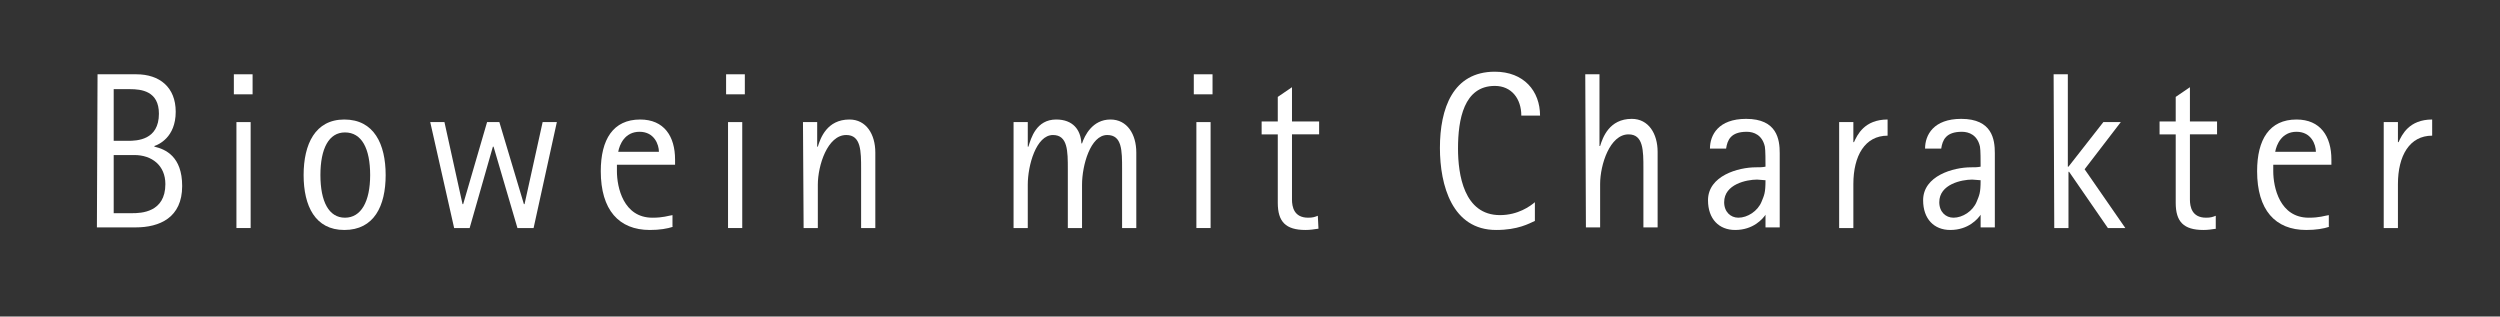 <?xml version="1.0" encoding="UTF-8"?> <!-- Generator: Adobe Illustrator 25.4.2, SVG Export Plug-In . SVG Version: 6.00 Build 0) --> <svg xmlns="http://www.w3.org/2000/svg" xmlns:xlink="http://www.w3.org/1999/xlink" version="1.1" id="Ebene_1" x="0px" y="0px" viewBox="0 0 387 49" style="enable-background:new 0 0 387 49;" xml:space="preserve"><rect x="0" y="0" width="387" height="49" fill="#333333" stroke="none"/> <style type="text/css"> .st0{fill:#FFFFFF;} </style> <g> <path class="st0" d="M15.1,11.5l6,0c3.6,0,6.1,2,6.1,5.8c0,4-2.7,5.1-3.3,5.3l0,0.1c1.7,0.4,4.3,1.5,4.3,6.1c0,4.9-3.5,6.4-7.2,6.4 l-6,0L15.1,11.5z M17.6,21.8l2.2,0c1.4,0,4.8-0.1,4.8-4.2c0-3.5-2.7-3.8-4.5-3.8l-2.5,0L17.6,21.8z M17.6,33l2.9,0 c1.3,0,5.1-0.1,5.1-4.5c0-2.9-2.1-4.5-4.8-4.5l-3.2,0L17.6,33z"></path> <path class="st0" d="M36.2,11.5l2.9,0l0,3.1l-2.9,0L36.2,11.5z M36.6,18.9l2.2,0l0,16.4l-2.2,0L36.6,18.9z"></path> <path class="st0" d="M47,27.1c0-4.8,1.8-8.6,6.3-8.6c4.6,0,6.4,3.8,6.4,8.6c0,4.8-1.8,8.5-6.4,8.5C48.8,35.6,47,31.9,47,27.1z M53.4,33.7c2.5,0,3.9-2.5,3.9-6.6c0-4.1-1.3-6.6-3.9-6.6c-2.5,0-3.8,2.5-3.8,6.6C49.6,31.2,50.9,33.7,53.4,33.7z"></path> <path class="st0" d="M66.6,18.9l2.2,0l2.8,12.7l0.1,0l3.7-12.7l1.9,0l3.8,12.7h0.1L84,18.9l2.2,0l-3.6,16.4l-2.5,0l-3.7-12.6h-0.1 l-3.6,12.6l-2.4,0L66.6,18.9z"></path> <path class="st0" d="M104.2,35.1c-0.9,0.3-2.1,0.5-3.6,0.5c-4.8,0-7.6-3.1-7.6-9.1c0-4.9,1.9-8,6.1-8c3.7,0,5.4,2.6,5.4,6.2v0.8 l-9,0l0,1c0,2.5,1,7.2,5.5,7.2c1.7,0,2.4-0.3,3.1-0.4V35.1z M102,23.5c0-1.1-0.7-3.1-3-3.1c-2.3,0-3.1,2-3.3,3.1L102,23.5z"></path> <path class="st0" d="M112.4,11.5l2.9,0l0,3.1l-2.9,0L112.4,11.5z M112.7,18.9l2.2,0l0,16.4l-2.2,0L112.7,18.9z"></path> <path class="st0" d="M124.3,18.9l2.2,0v3.8h0.1c0.4-1.3,1.4-4.2,4.9-4.2c2.6,0,4,2.3,4,5.1l0,11.7l-2.2,0l0-9.1 c0-2.8,0-5.3-2.3-5.3c-2.9,0-4.4,4.7-4.4,7.7l0,6.7l-2.2,0L124.3,18.9z"></path> <path class="st0" d="M156.9,18.9l2.2,0v3.8l0.1,0c0.4-1.3,1.2-4.2,4.3-4.2c2.6,0,3.8,1.6,3.9,3.7h0.1c0.4-1.2,1.6-3.7,4.4-3.7 c2.6,0,4,2.3,4,5.1l0,11.7l-2.2,0l0-9.1c0-2.9,0-5.3-2.3-5.3c-2.6,0-3.9,4.7-3.9,7.7v6.7l-2.2,0v-9.1c0-2.8,0-5.3-2.3-5.3 c-2.6,0-3.9,4.7-3.9,7.7v6.7l-2.2,0L156.9,18.9z"></path> <path class="st0" d="M184.8,11.5l2.9,0l0,3.1l-2.9,0V11.5z M185.2,18.9l2.2,0l0,16.4l-2.2,0L185.2,18.9z"></path> <path class="st0" d="M204.1,35.4c-0.7,0.1-1.3,0.2-2,0.2c-3.1,0-4.3-1.3-4.3-4.2l0-10.6l-2.5,0v-2l2.5,0V15l2.2-1.5v5.3l4.2,0v2 l-4.2,0l0,10.1c0,1.1,0.3,2.8,2.5,2.8c0.7,0,1-0.1,1.5-0.3L204.1,35.4z"></path> <path class="st0" d="M237.6,34.2c-0.9,0.4-2.6,1.4-6,1.4c-6.8,0-8.7-6.9-8.7-12.7c0-6.1,2-11.8,8.5-11.8c4.5,0,7,3,7,6.8l-2.9,0 c0-2.6-1.5-4.6-4.1-4.6c-4.8,0-5.7,5.2-5.7,9.7c0,4,0.9,10.3,6.5,10.3c2.8,0,4.7-1.4,5.4-2V34.2z"></path> <path class="st0" d="M245.4,11.5l2.2,0l0,11.1h0.1c0.4-1.3,1.4-4.2,4.9-4.2c2.6,0,4,2.3,4,5.1v11.7l-2.2,0l0-9.1 c0-2.8,0-5.3-2.3-5.3c-2.9,0-4.4,4.7-4.4,7.7l0,6.7l-2.2,0L245.4,11.5z"></path> <path class="st0" d="M273.4,33.1L273.4,33.1c-0.5,0.8-2,2.5-4.8,2.5c-2.5,0-4.2-1.7-4.2-4.6c0-3.8,4.7-5.1,7.4-5.1 c0.6,0,1,0,1.5-0.1c0-0.8,0-2.6-0.1-3.1c-0.4-1.8-1.7-2.3-2.8-2.3c-2.5,0-3,1.3-3.2,2.6l-2.5,0c0-2.1,1.3-4.6,5.6-4.6 c4.8,0,5.2,3.2,5.2,5.3v11.5l-2.2,0V33.1z M272,27.8c-1.6,0-5.1,0.7-5.1,3.5c0,1.5,1,2.4,2.2,2.4c1.4,0,3-1,3.6-2.5 c0.4-1,0.6-1.3,0.6-3.3L272,27.8z"></path> <path class="st0" d="M284.7,18.9l2.2,0V22h0.1c0.5-1.1,1.6-3.5,5.2-3.5V21c-3.5,0-5.3,3.1-5.3,7.5v6.8l-2.2,0L284.7,18.9z"></path> <path class="st0" d="M306.7,33.1L306.7,33.1c-0.5,0.8-2,2.5-4.8,2.5c-2.5,0-4.2-1.7-4.2-4.6c0-3.8,4.7-5.1,7.4-5.1 c0.6,0,1,0,1.5-0.1c0-0.8,0-2.6-0.1-3.1c-0.4-1.8-1.7-2.3-2.8-2.3c-2.5,0-3,1.3-3.2,2.6l-2.5,0c0-2.1,1.3-4.6,5.6-4.6 c4.8,0,5.2,3.2,5.2,5.3l0,11.5l-2.2,0V33.1z M305.3,27.8c-1.6,0-5.1,0.7-5.1,3.5c0,1.5,1,2.4,2.2,2.4c1.4,0,3-1,3.6-2.5 c0.4-1,0.6-1.3,0.6-3.3L305.3,27.8z"></path> <path class="st0" d="M317.9,11.5l2.2,0l0,14.3h0.1l5.4-6.9l2.7,0l-5.6,7.3l6.3,9.1l-2.7,0l-6-8.7h-0.1l0,8.7l-2.2,0L317.9,11.5z"></path> <path class="st0" d="M343.1,35.4c-0.7,0.1-1.3,0.2-2,0.2c-3.1,0-4.3-1.3-4.3-4.2l0-10.6l-2.5,0v-2l2.5,0V15l2.2-1.5v5.3l4.2,0v2 l-4.2,0l0,10.1c0,1.1,0.3,2.8,2.5,2.8c0.7,0,1-0.1,1.5-0.3V35.4z"></path> <path class="st0" d="M360.6,35.1c-0.9,0.3-2.1,0.5-3.6,0.5c-4.8,0-7.6-3.1-7.6-9.1c0-4.9,1.9-8,6.1-8c3.7,0,5.4,2.6,5.4,6.2v0.8 l-9,0v1c0,2.5,1,7.2,5.5,7.2c1.7,0,2.4-0.3,3.1-0.4V35.1z M358.5,23.5c0-1.1-0.7-3.1-3-3.1c-2.3,0-3.1,2-3.3,3.1L358.5,23.5z"></path> <path class="st0" d="M369,18.9l2.2,0V22l0.1,0c0.5-1.1,1.6-3.5,5.2-3.5V21c-3.5,0-5.3,3.1-5.3,7.5l0,6.8l-2.2,0V18.9z"></path> </g> </svg> 